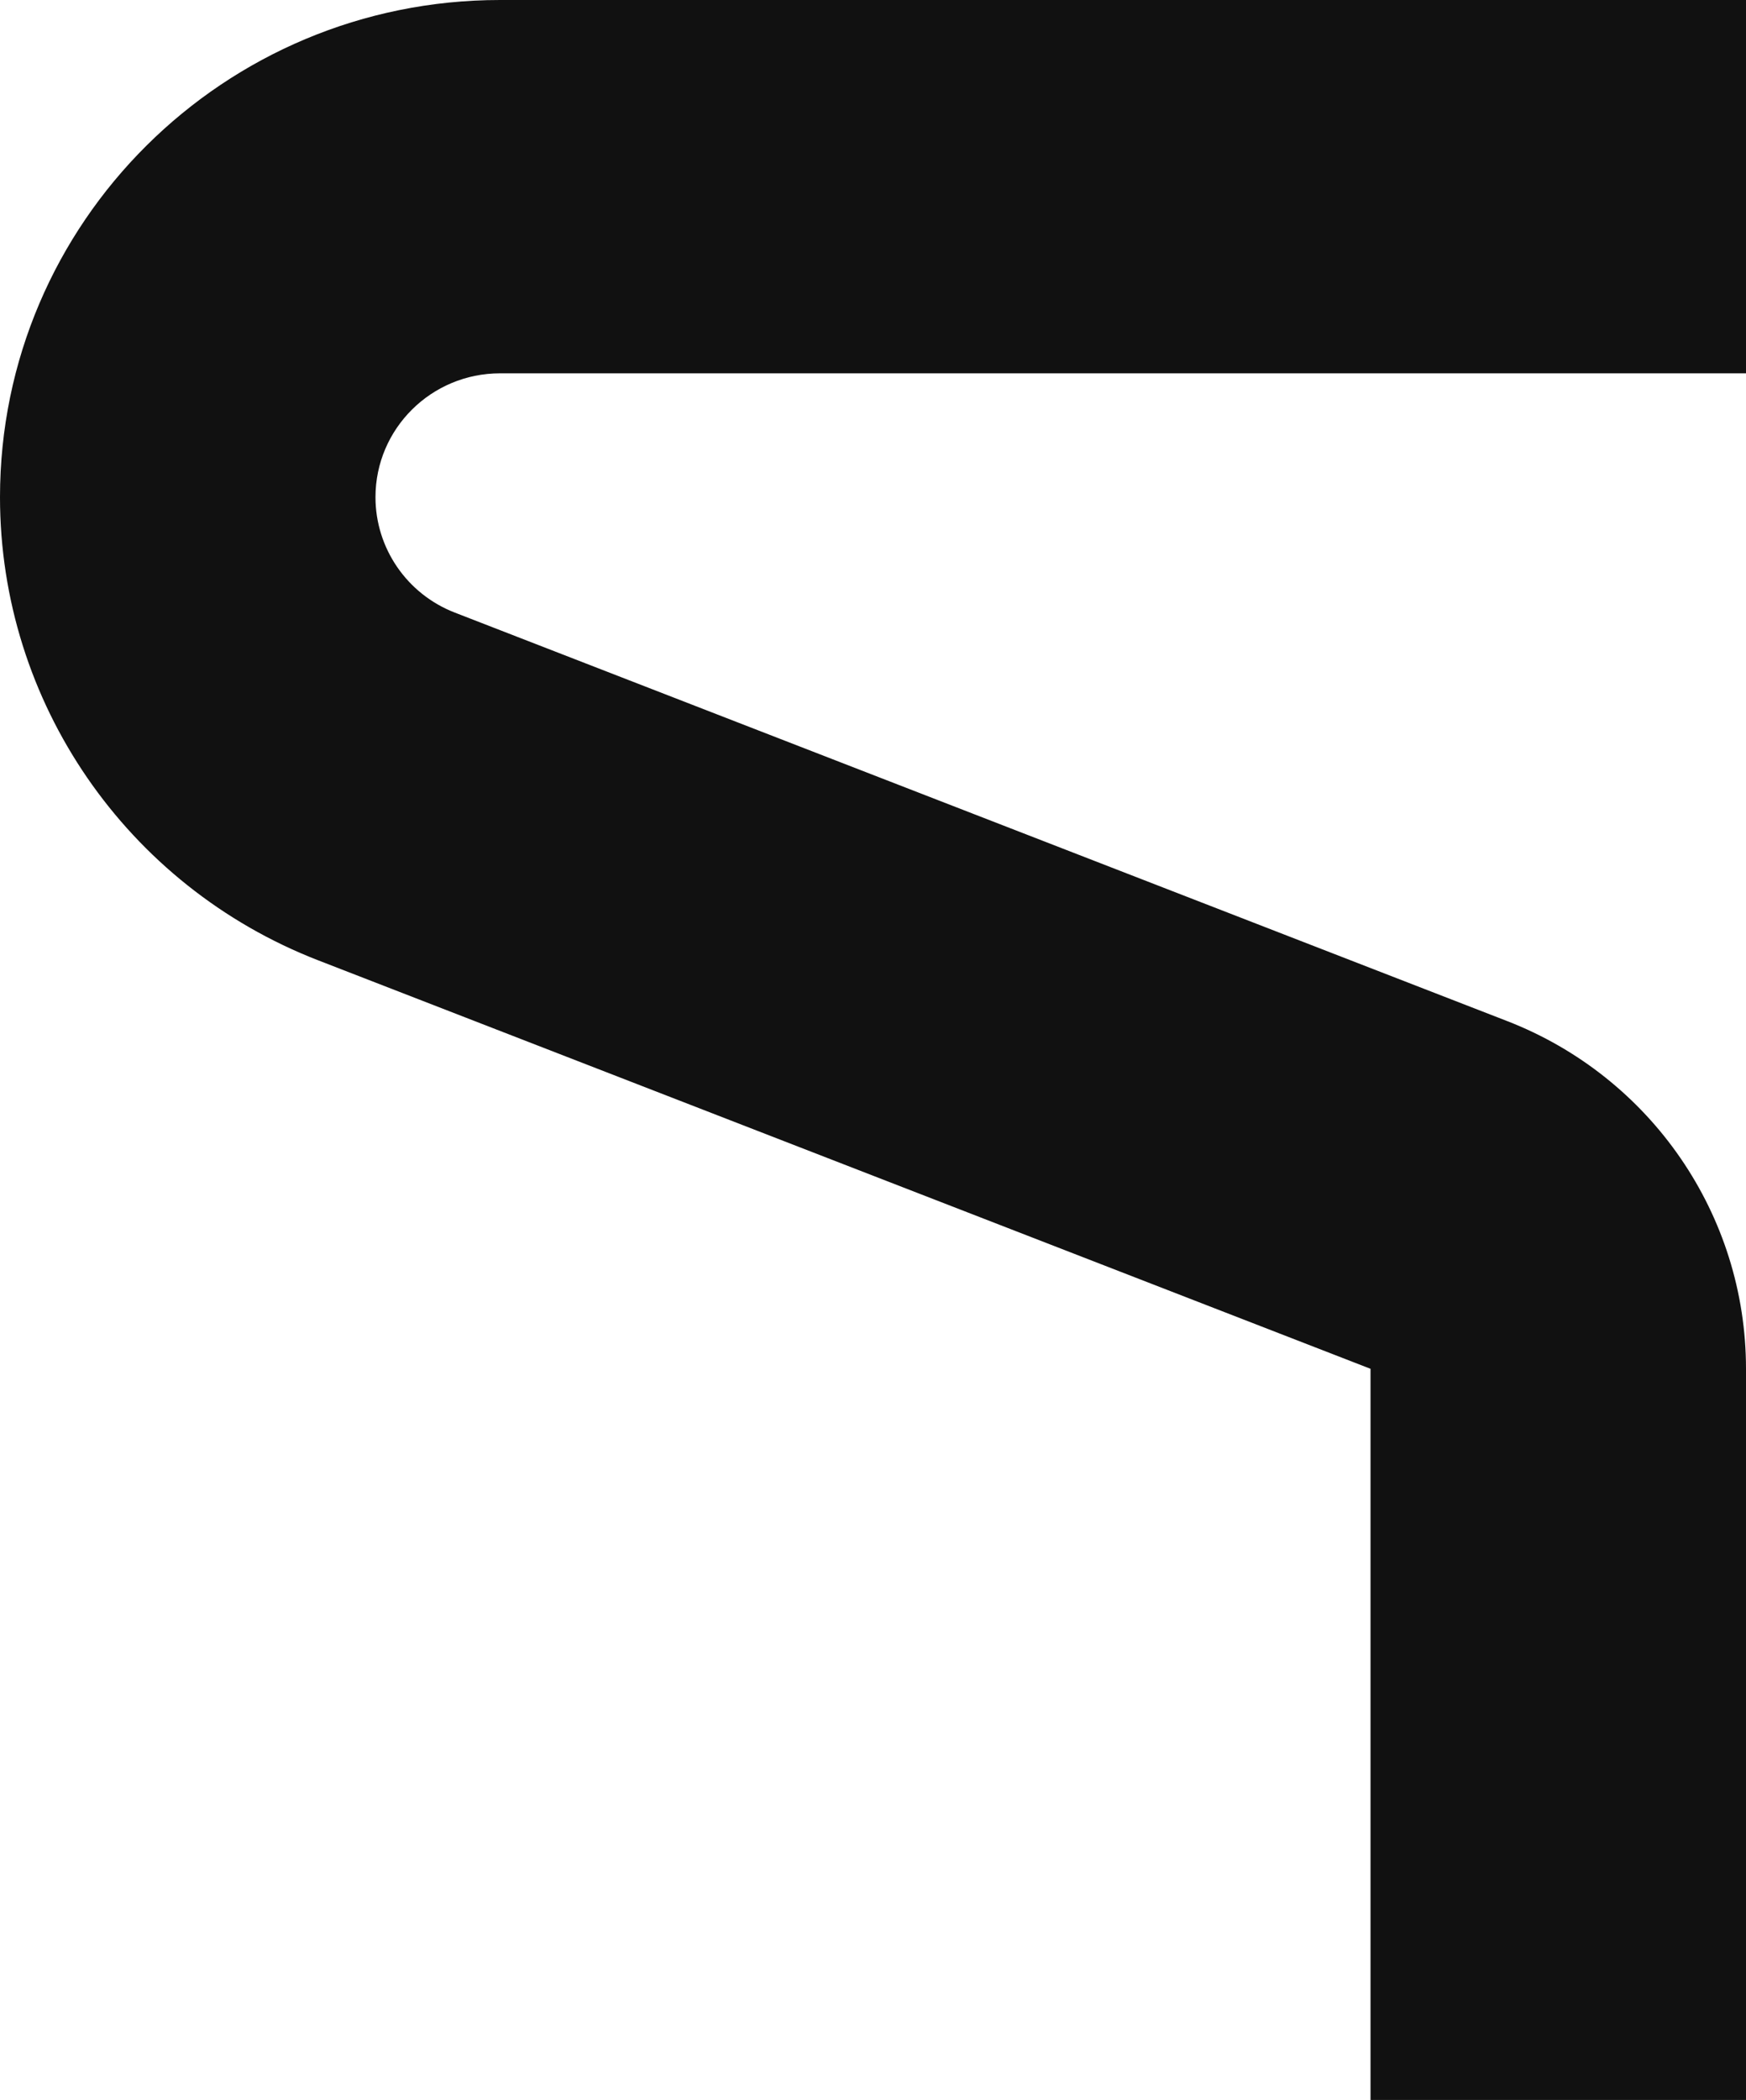 <svg width="677" height="814" viewBox="0 0 677 814" fill="none" xmlns="http://www.w3.org/2000/svg">
<path d="M193.899 0C86.811 0 0 86.286 0 192.726C0 272.116 48.978 343.383 123.382 372.255L531.409 530.591V814H677V530.591C677 470.979 640.224 417.468 584.357 395.788L176.33 237.454C157.794 230.261 145.591 212.506 145.591 192.726C145.591 166.208 167.219 144.711 193.899 144.711H677V0H193.899Z" fill="#111111"/>
</svg>
